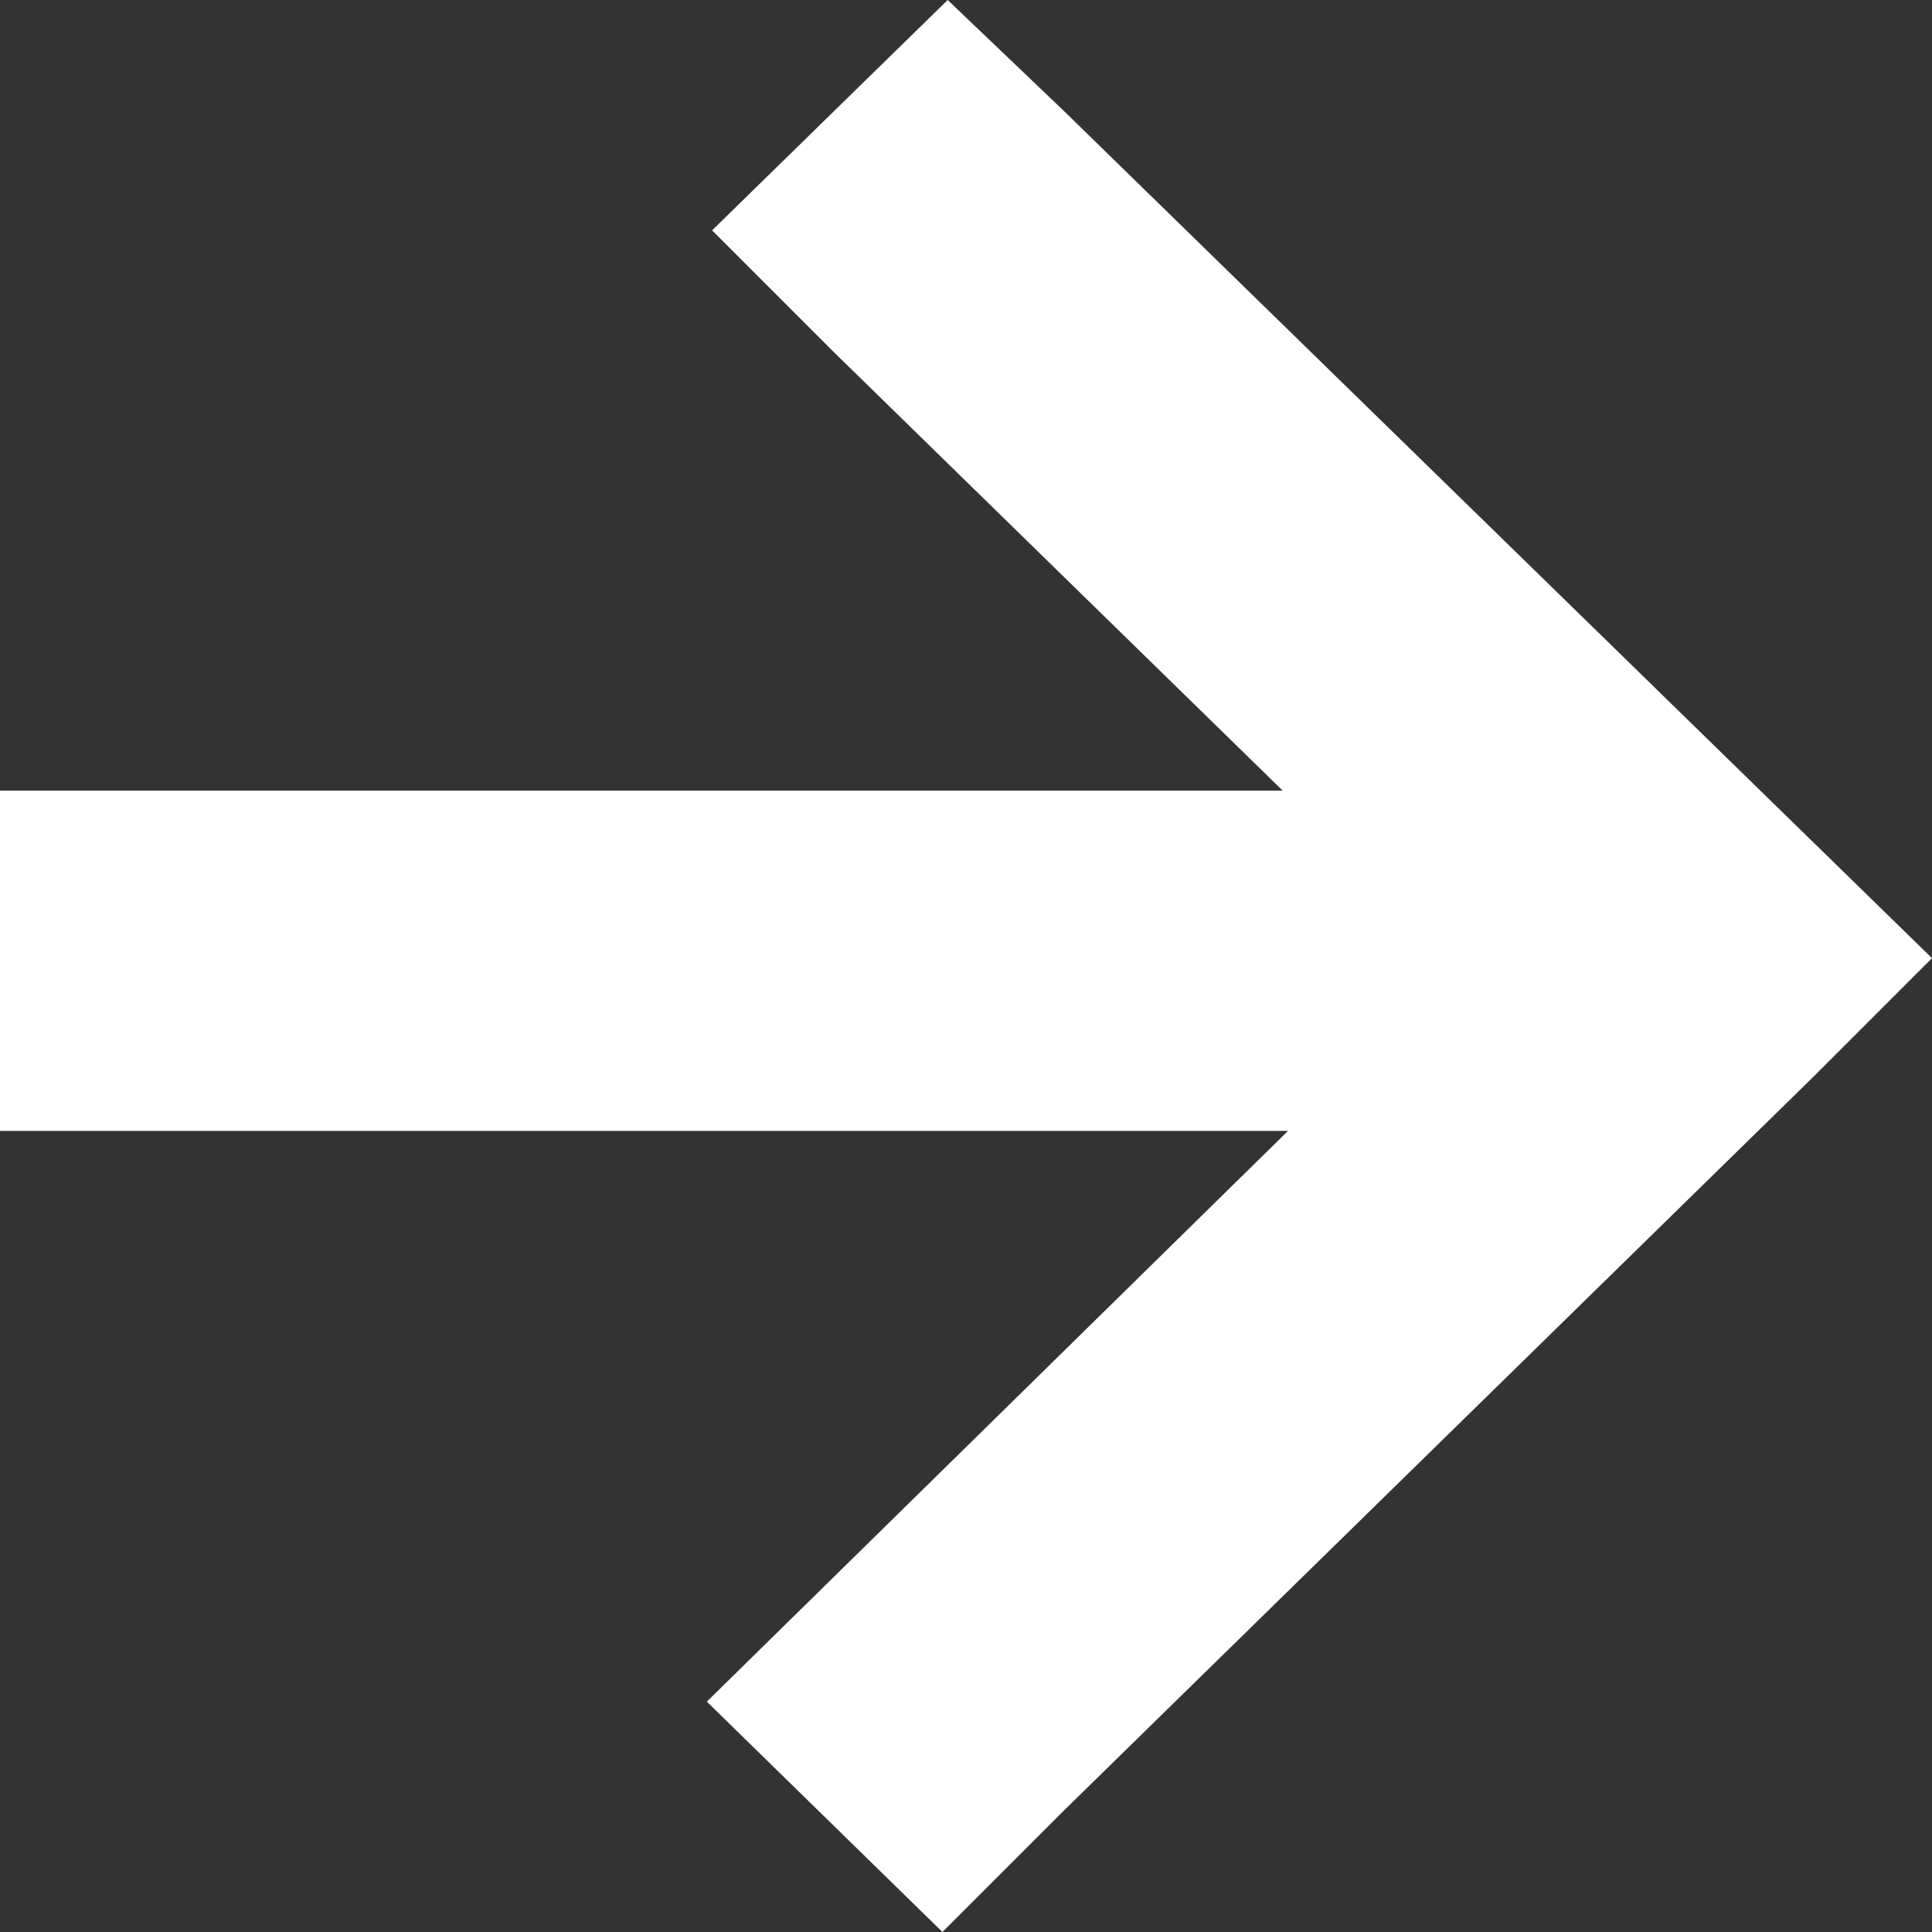 <?xml version="1.0" encoding="UTF-8"?>
<svg id="Layer_1" xmlns="http://www.w3.org/2000/svg" version="1.1" viewBox="0 0 36.9 36.9">
  <rect x="0" y="0" width="36.9" height="36.9" fill="#333333" stroke="none"/>
  <!-- Generator: Adobe Illustrator 29.2.0, SVG Export Plug-In . SVG Version: 2.1.0 Build 108)  -->
  <defs>
    <style>
      .st0 {
        fill: #fff;
      }
    </style>
  </defs>
  <path class="st0" d="M24.6,15.2L15.9,6.7l-2.3-2.3L18.1,0l2.2,2.1,16.6,16.2-2.3,2.3-14.3,14-2.3,2.3-4.5-4.4,11.1-10.9H0v-6.5h24.6Z"/>
</svg>